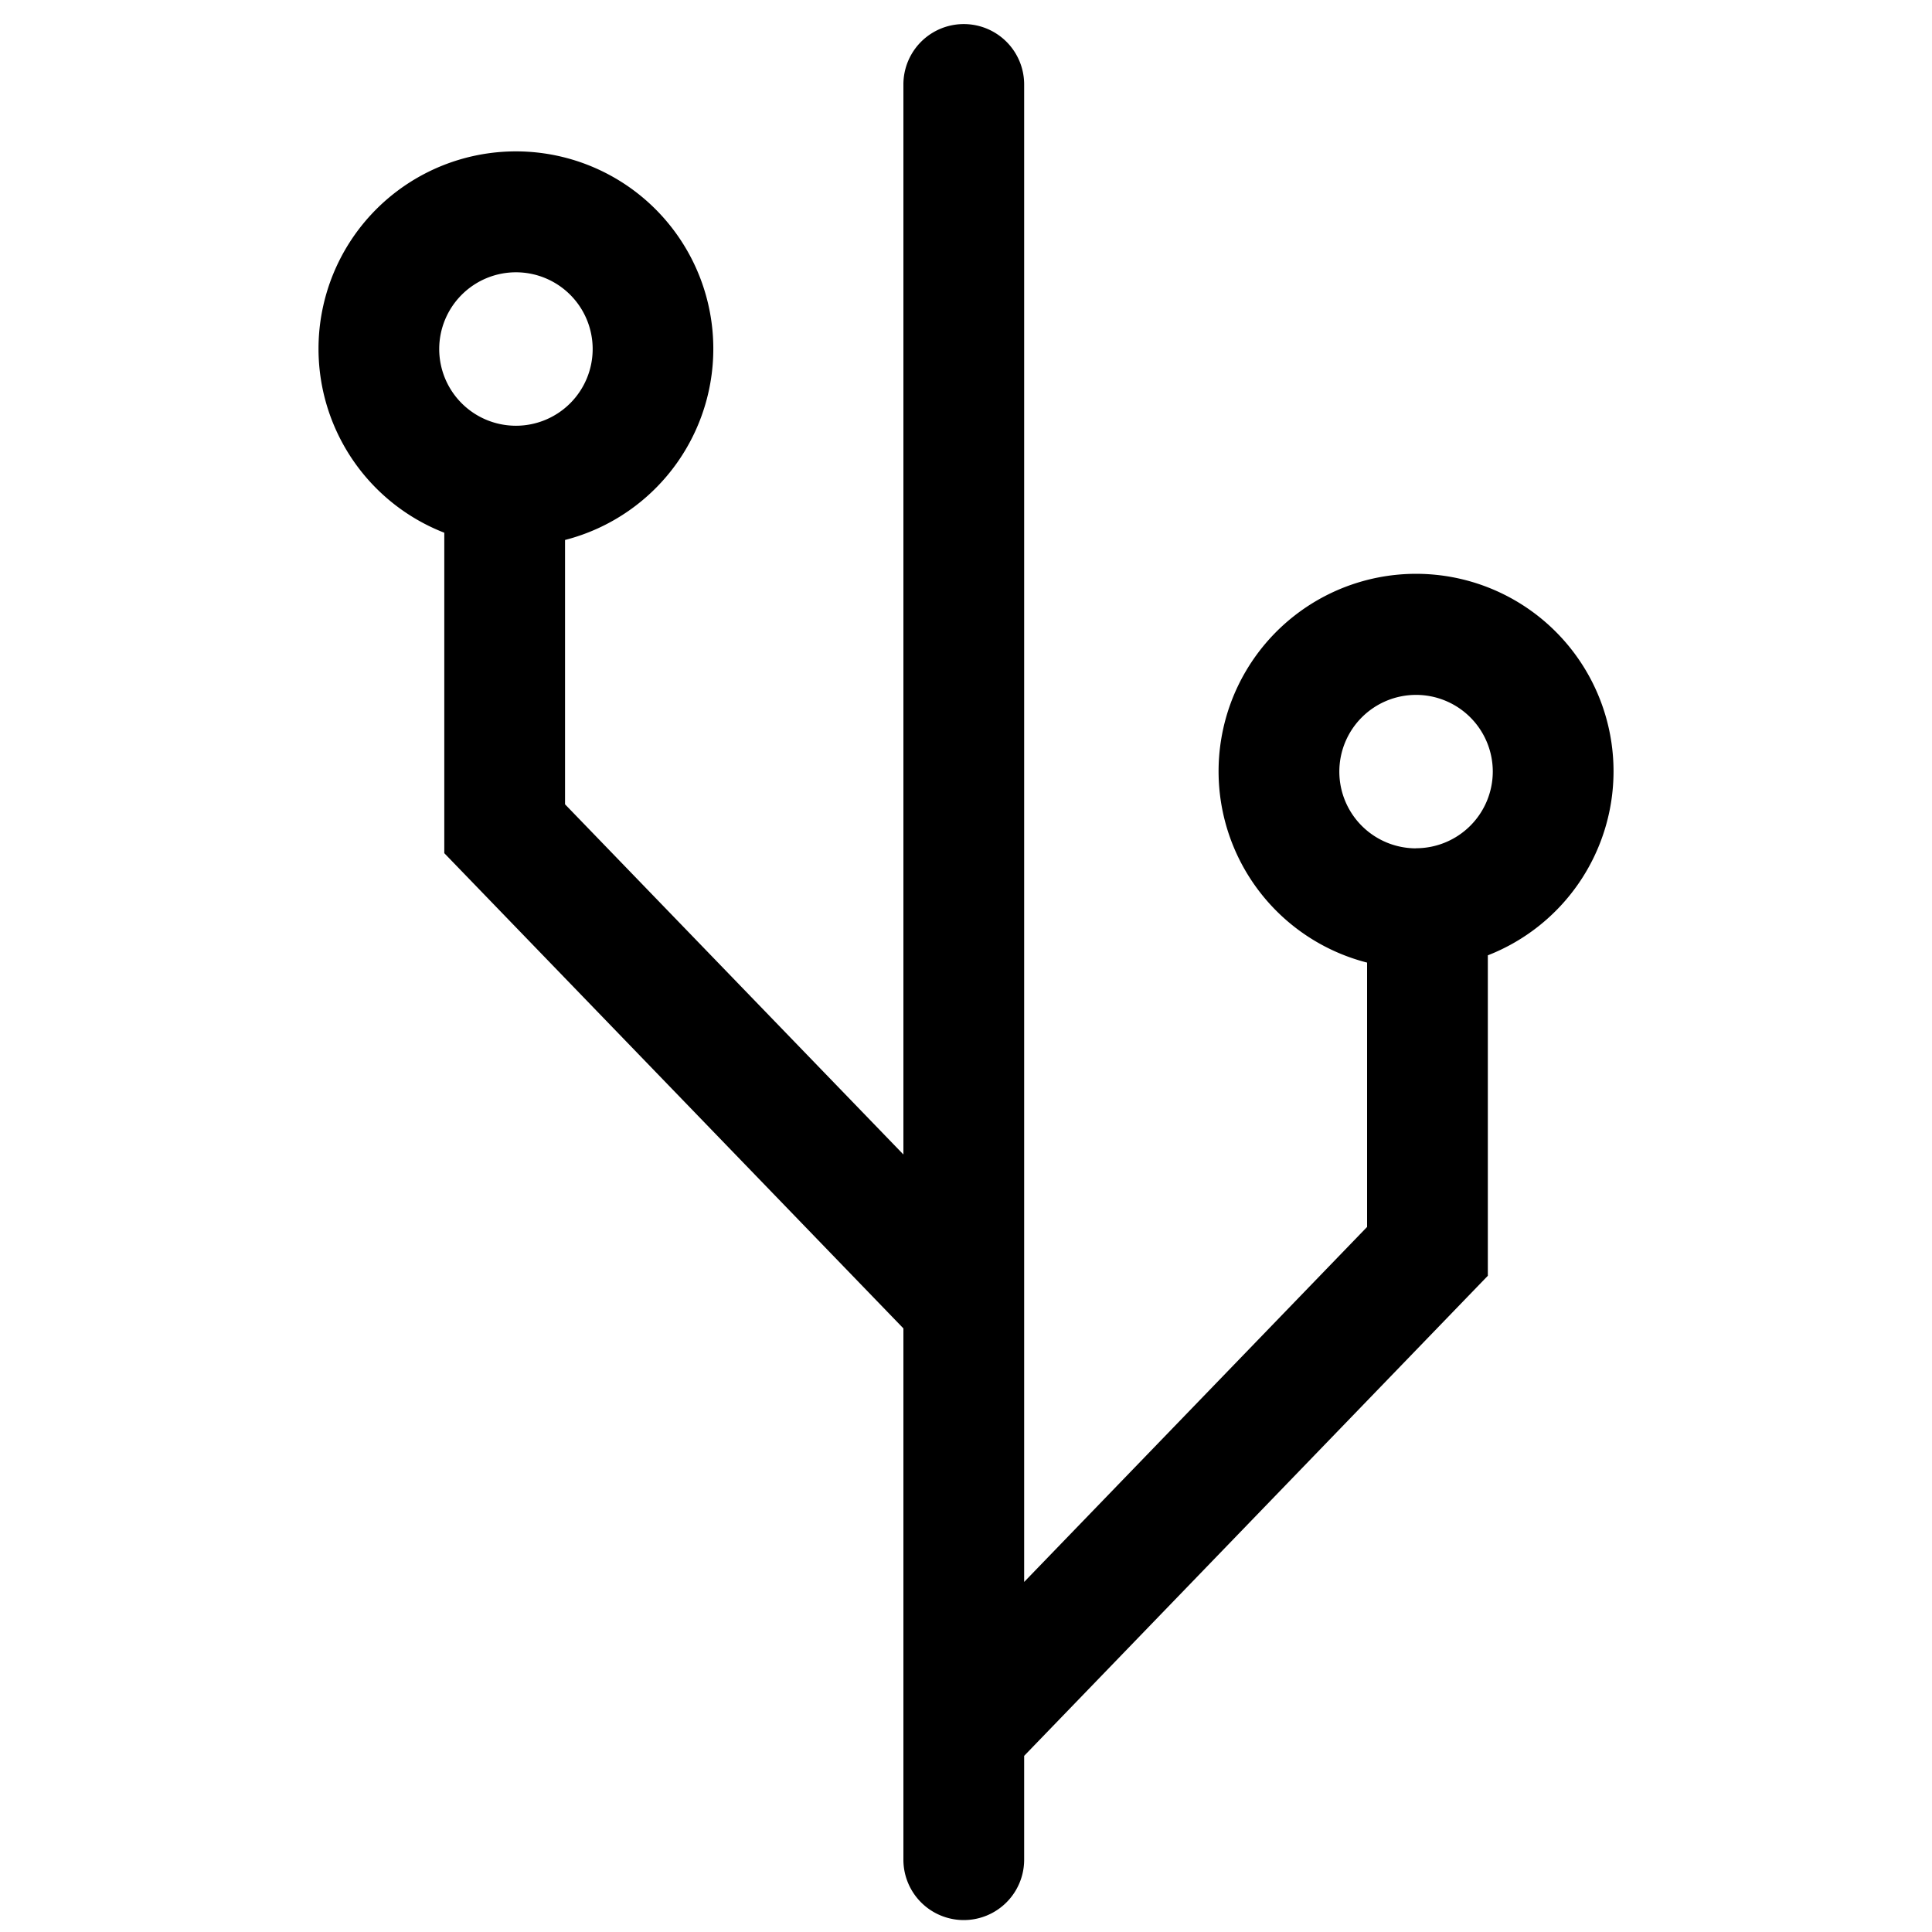 <svg xmlns="http://www.w3.org/2000/svg" viewBox="0 0 80 80">
  <path d="M66.813 31.947a8.177 8.177 0 1 0-10.205 7.912v10.946l-14.2 14.7V3.497a2.5 2.5 0 0 0-5 0v44.308l-14.011-14.5V22.359a8.174 8.174 0 1 0-5-.3v13.269l19.011 19.678v22a2.5 2.5 0 0 0 5 0v-4.3l19.2-19.879V39.558a8.184 8.184 0 0 0 5.205-7.611ZM21.364 11.275a3.177 3.177 0 1 1-3.177 3.176 3.179 3.179 0 0 1 3.177-3.176Zm37.272 23.853a3.177 3.177 0 1 1 3.177-3.177 3.18 3.18 0 0 1-3.177 3.173Z"/>
</svg>
